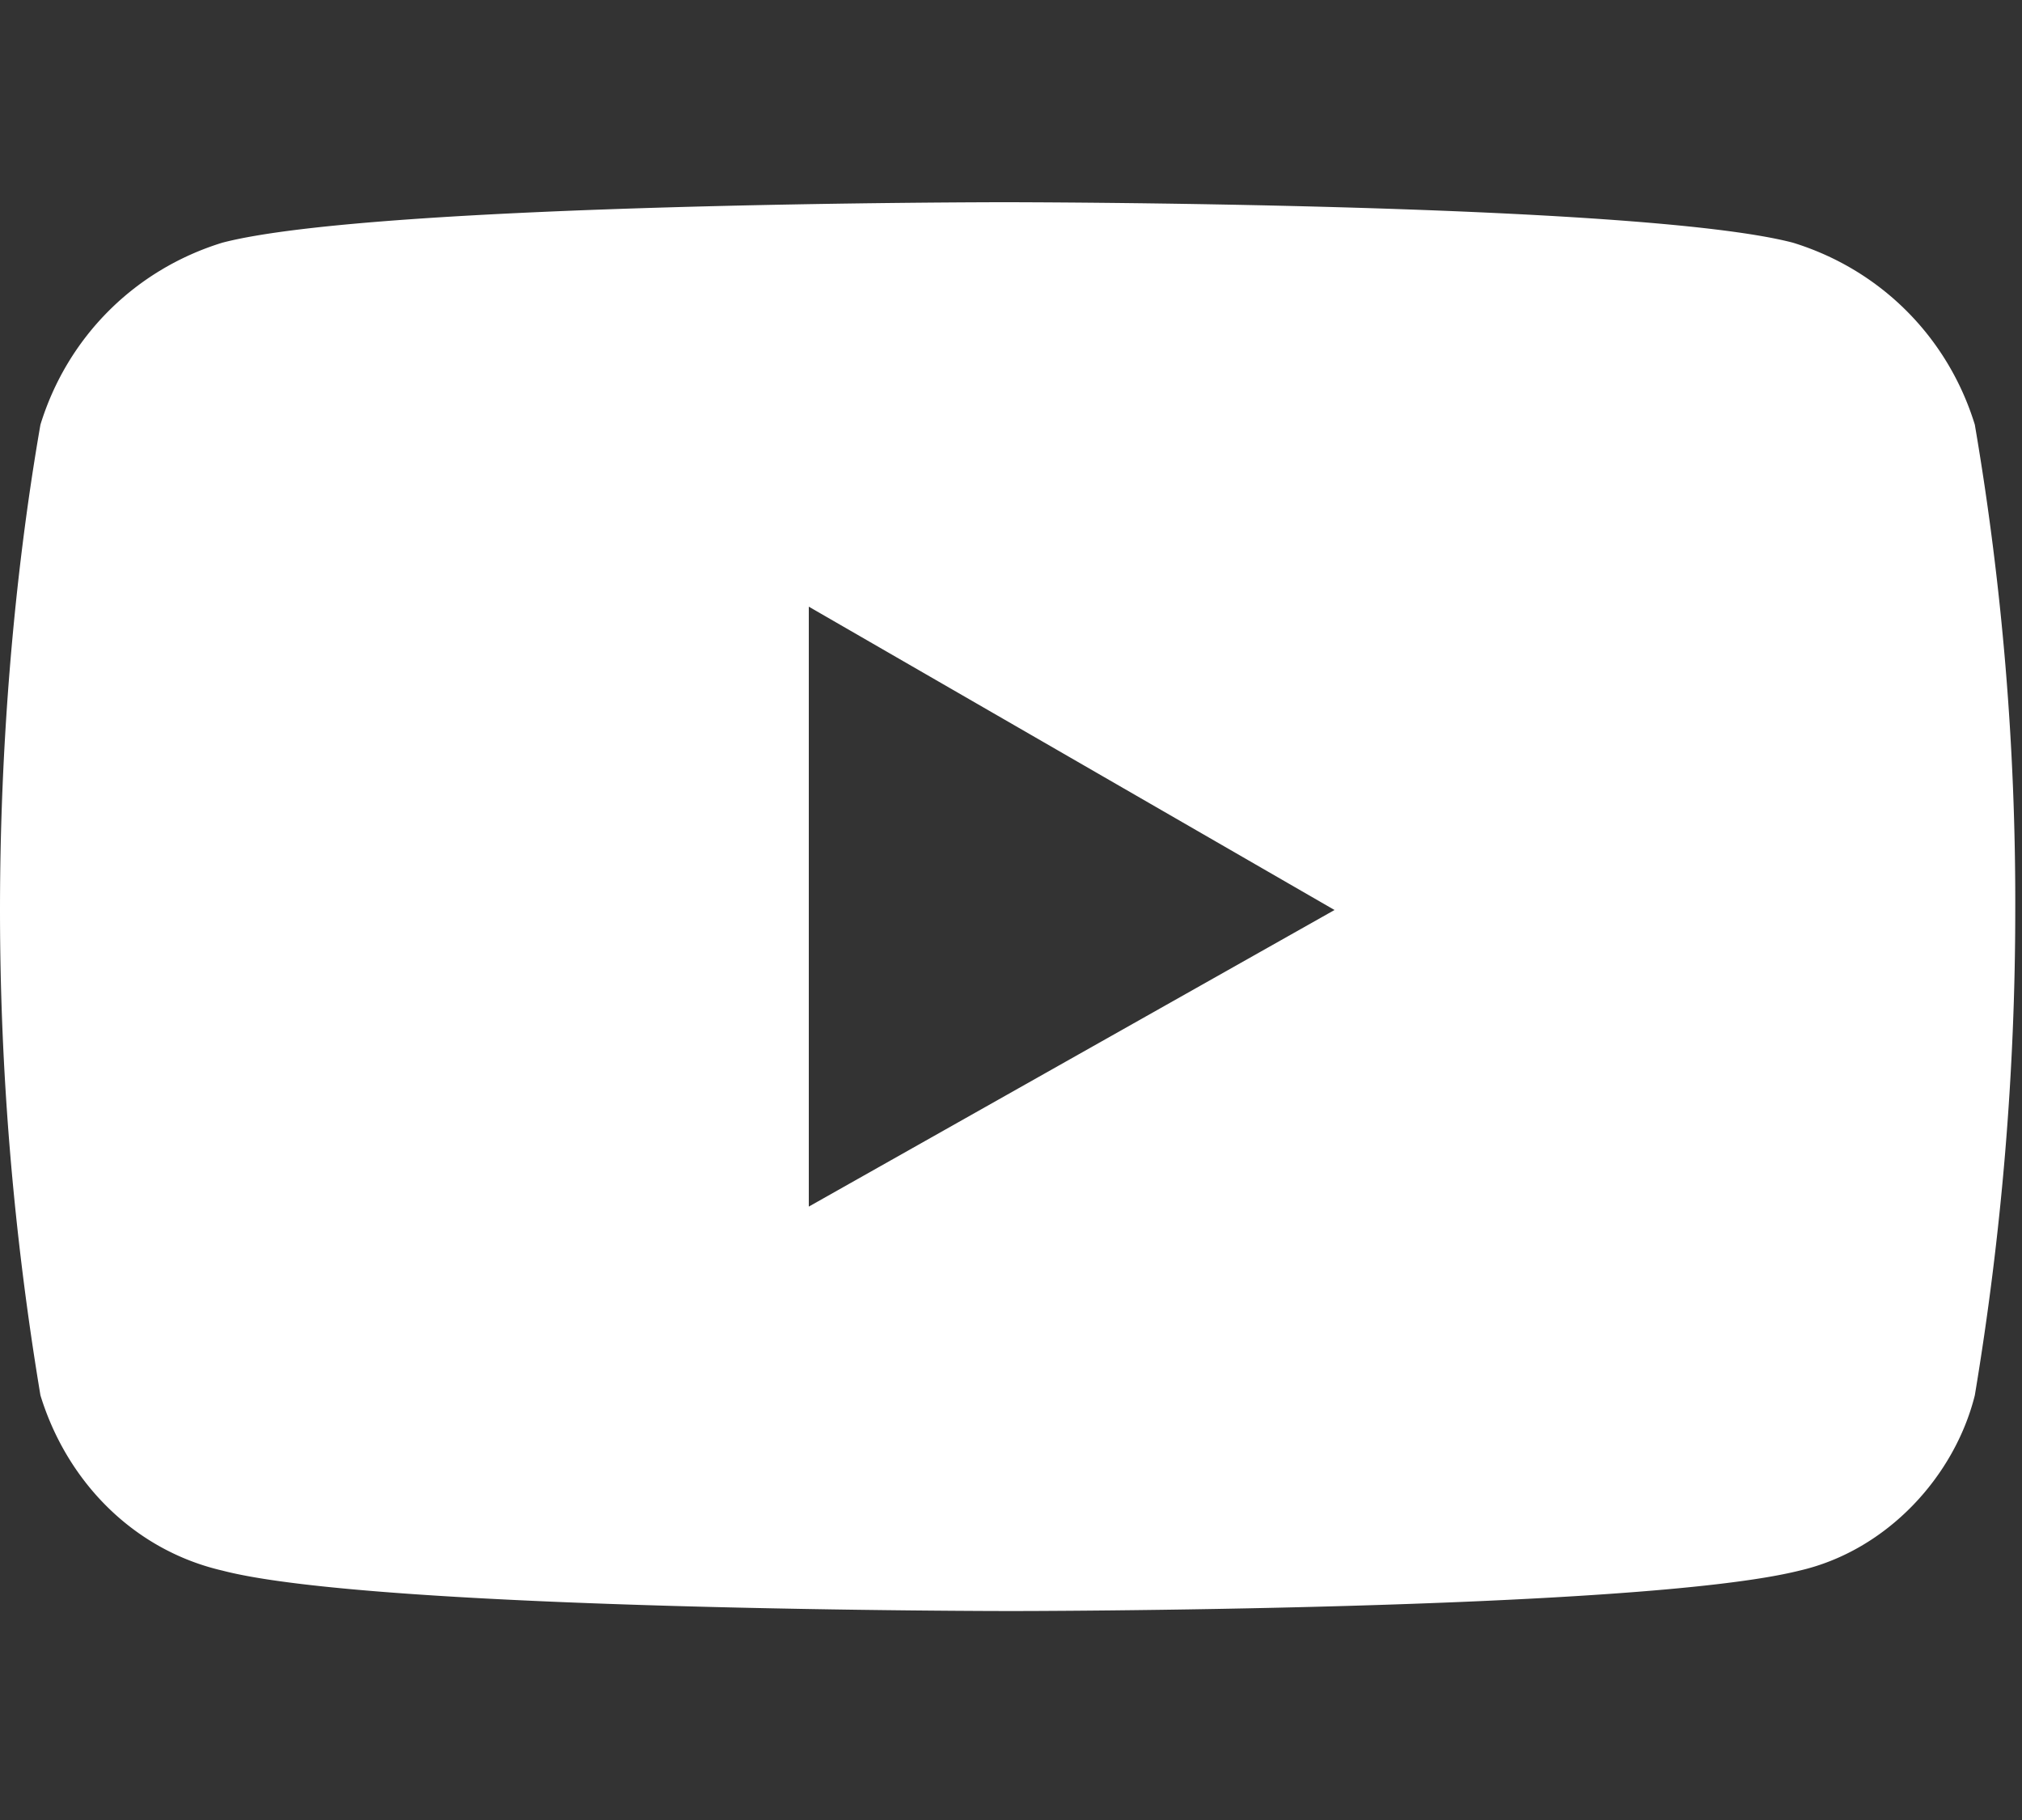 <svg xmlns="http://www.w3.org/2000/svg" viewBox="0 0 30 27" xmlns:v="https://vecta.io/nano"><rect x="0" y="0" width="30" height="27" fill="#333333" stroke="none"/><path d="M29.3 6.3C28.9 5 27.9 4 26.6 3.6 24.3 3 14.9 3 14.9 3s-9.3 0-11.6.6C2 4 1 5 .6 6.3.2 8.6 0 11.1 0 13.5s.2 4.8.6 7.2C1 22 2 23 3.3 23.3c2.3.6 11.7.6 11.7.6s9.3 0 11.7-.6c1.3-.3 2.3-1.4 2.6-2.6.4-2.4.6-4.8.6-7.2a41.97 41.97 0 0 0-.6-7.2M12 17.9V9l7.8 4.5-7.8 4.4z" fill="#fff"/></svg>